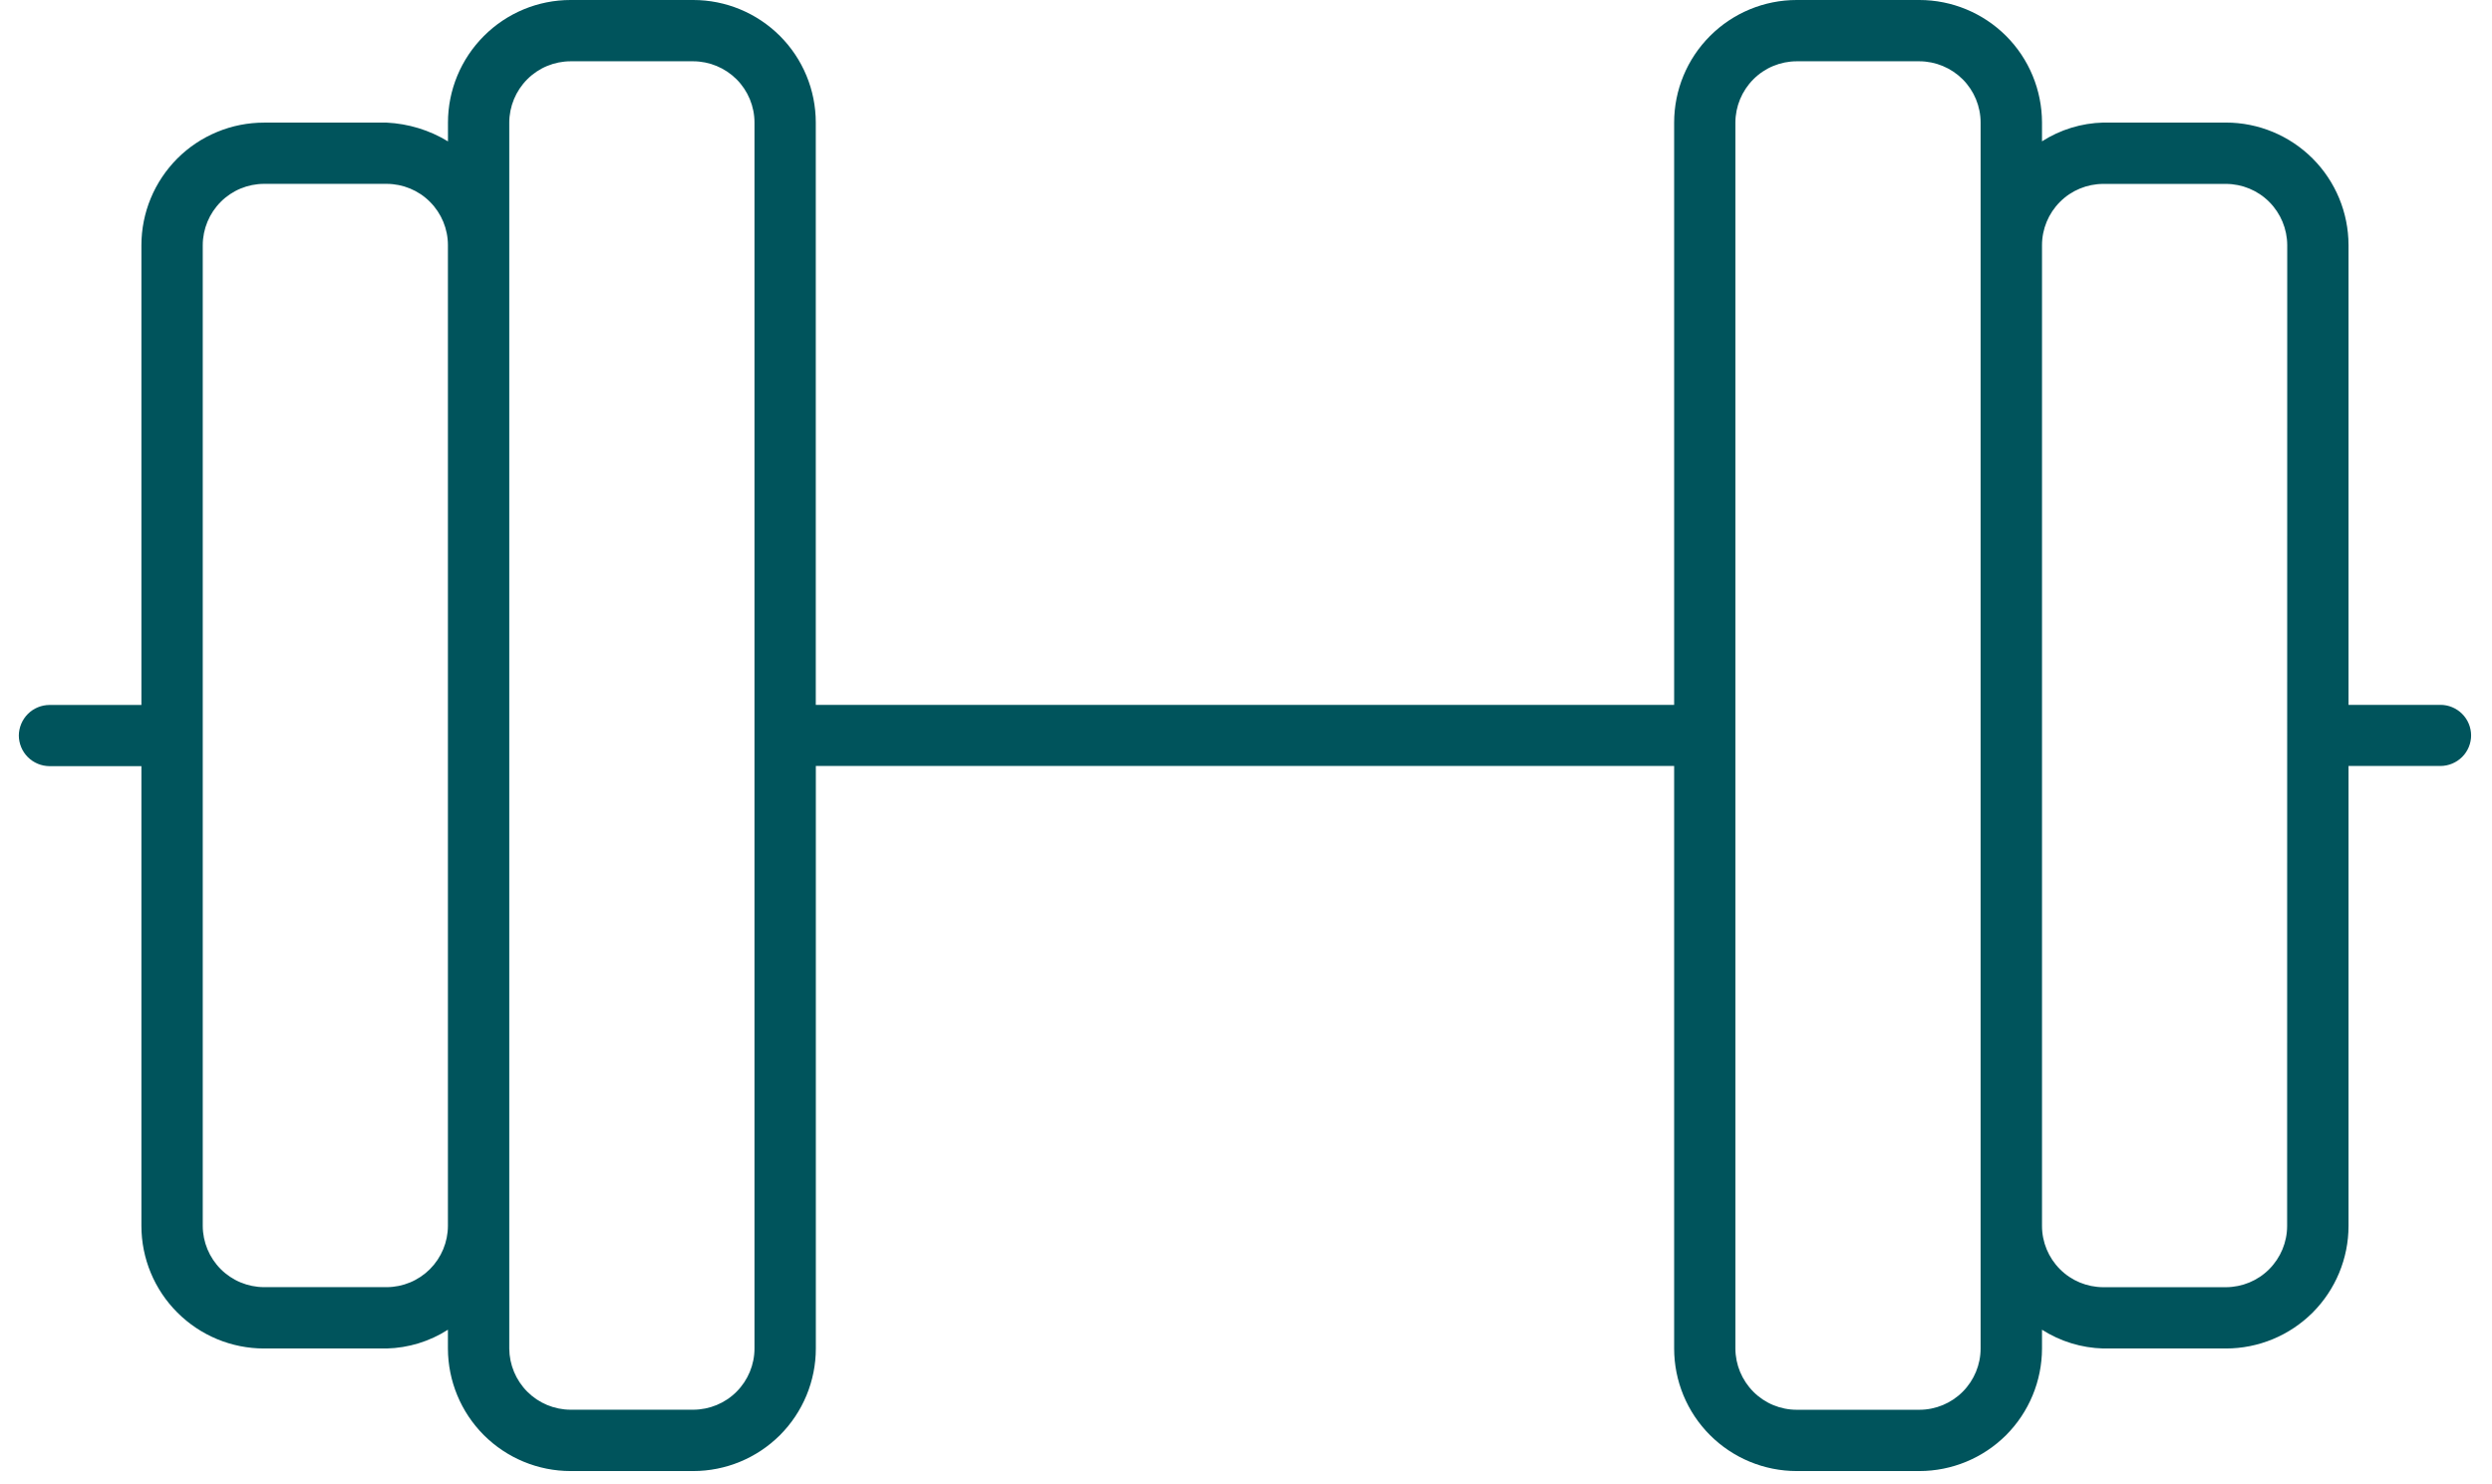<?xml version="1.0" encoding="UTF-8"?>
<svg xmlns="http://www.w3.org/2000/svg" width="47" height="28" viewBox="0 0 47 28" fill="none">
  <path id="Trazado 188" d="M46.028 13.296H44.294V4.624C44.293 4.011 44.05 3.423 43.616 2.989C43.182 2.556 42.595 2.312 41.981 2.312H39.669C39.258 2.322 38.858 2.445 38.513 2.666V2.312C38.512 1.699 38.269 1.111 37.835 0.677C37.401 0.244 36.814 0 36.2 0H33.886C33.273 0 32.685 0.244 32.252 0.678C31.818 1.112 31.575 1.7 31.575 2.313V13.297H15.386V2.312C15.386 1.699 15.143 1.111 14.709 0.677C14.275 0.244 13.688 0 13.075 0H10.761C10.148 0 9.56 0.244 9.127 0.678C8.693 1.112 8.449 1.7 8.449 2.313V2.667C8.1 2.454 7.702 2.333 7.293 2.313H4.98C4.677 2.313 4.376 2.372 4.095 2.489C3.814 2.605 3.559 2.775 3.344 2.99C3.13 3.205 2.959 3.46 2.843 3.741C2.727 4.021 2.667 4.322 2.667 4.626V13.298H0.933C0.781 13.299 0.634 13.359 0.526 13.467C0.418 13.575 0.357 13.721 0.355 13.874C0.356 14.027 0.417 14.174 0.525 14.282C0.634 14.39 0.78 14.451 0.933 14.452H2.667V23.124C2.667 23.737 2.911 24.326 3.345 24.759C3.779 25.193 4.367 25.437 4.98 25.437H7.292C7.703 25.427 8.103 25.304 8.448 25.083V25.437C8.449 26.05 8.693 26.638 9.126 27.072C9.56 27.505 10.148 27.749 10.761 27.749H13.075C13.688 27.749 14.276 27.505 14.71 27.072C15.143 26.638 15.387 26.05 15.387 25.437V14.449H31.575V25.437C31.575 26.05 31.818 26.638 32.252 27.072C32.685 27.505 33.273 27.749 33.886 27.749H36.2C36.813 27.749 37.401 27.505 37.835 27.072C38.268 26.638 38.512 26.05 38.513 25.437V25.083C38.859 25.304 39.258 25.426 39.669 25.437H41.981C42.595 25.437 43.183 25.193 43.617 24.76C44.05 24.326 44.294 23.738 44.294 23.125V14.449H46.029C46.182 14.448 46.328 14.387 46.437 14.279C46.545 14.171 46.606 14.024 46.606 13.871C46.605 13.718 46.544 13.572 46.435 13.464C46.327 13.357 46.18 13.296 46.028 13.296ZM7.292 24.28H4.98C4.674 24.279 4.38 24.157 4.164 23.941C3.947 23.724 3.825 23.43 3.824 23.124V4.624C3.825 4.318 3.947 4.024 4.164 3.807C4.38 3.59 4.674 3.469 4.98 3.468H7.292C7.599 3.469 7.893 3.59 8.109 3.807C8.326 4.024 8.448 4.318 8.448 4.624V23.124C8.447 23.43 8.325 23.723 8.109 23.94C7.893 24.156 7.6 24.279 7.293 24.28H7.292ZM14.23 25.436C14.23 25.742 14.108 26.036 13.891 26.253C13.675 26.47 13.381 26.591 13.075 26.592H10.761C10.455 26.591 10.162 26.469 9.946 26.253C9.729 26.036 9.607 25.743 9.605 25.437V2.312C9.606 2.006 9.728 1.712 9.945 1.495C10.161 1.278 10.455 1.157 10.761 1.156H13.075C13.381 1.157 13.674 1.279 13.891 1.495C14.108 1.712 14.23 2.006 14.23 2.312V25.436ZM37.355 25.437C37.355 25.743 37.233 26.037 37.016 26.254C36.8 26.471 36.506 26.593 36.2 26.593H33.886C33.58 26.593 33.286 26.471 33.07 26.254C32.853 26.037 32.731 25.743 32.73 25.437V2.312C32.731 2.006 32.853 1.712 33.07 1.495C33.286 1.278 33.58 1.157 33.886 1.156H36.2C36.506 1.157 36.799 1.279 37.016 1.495C37.233 1.712 37.355 2.006 37.355 2.312V25.437ZM43.136 23.125C43.136 23.431 43.014 23.725 42.797 23.942C42.581 24.159 42.287 24.28 41.98 24.281H39.669C39.362 24.28 39.068 24.159 38.852 23.942C38.635 23.725 38.513 23.431 38.513 23.125V4.625C38.513 4.319 38.635 4.025 38.852 3.808C39.068 3.591 39.362 3.47 39.669 3.469H41.981C42.288 3.47 42.582 3.591 42.798 3.808C43.015 4.025 43.137 4.319 43.138 4.625L43.136 23.125Z" fill="#00545C"></path>
</svg>

